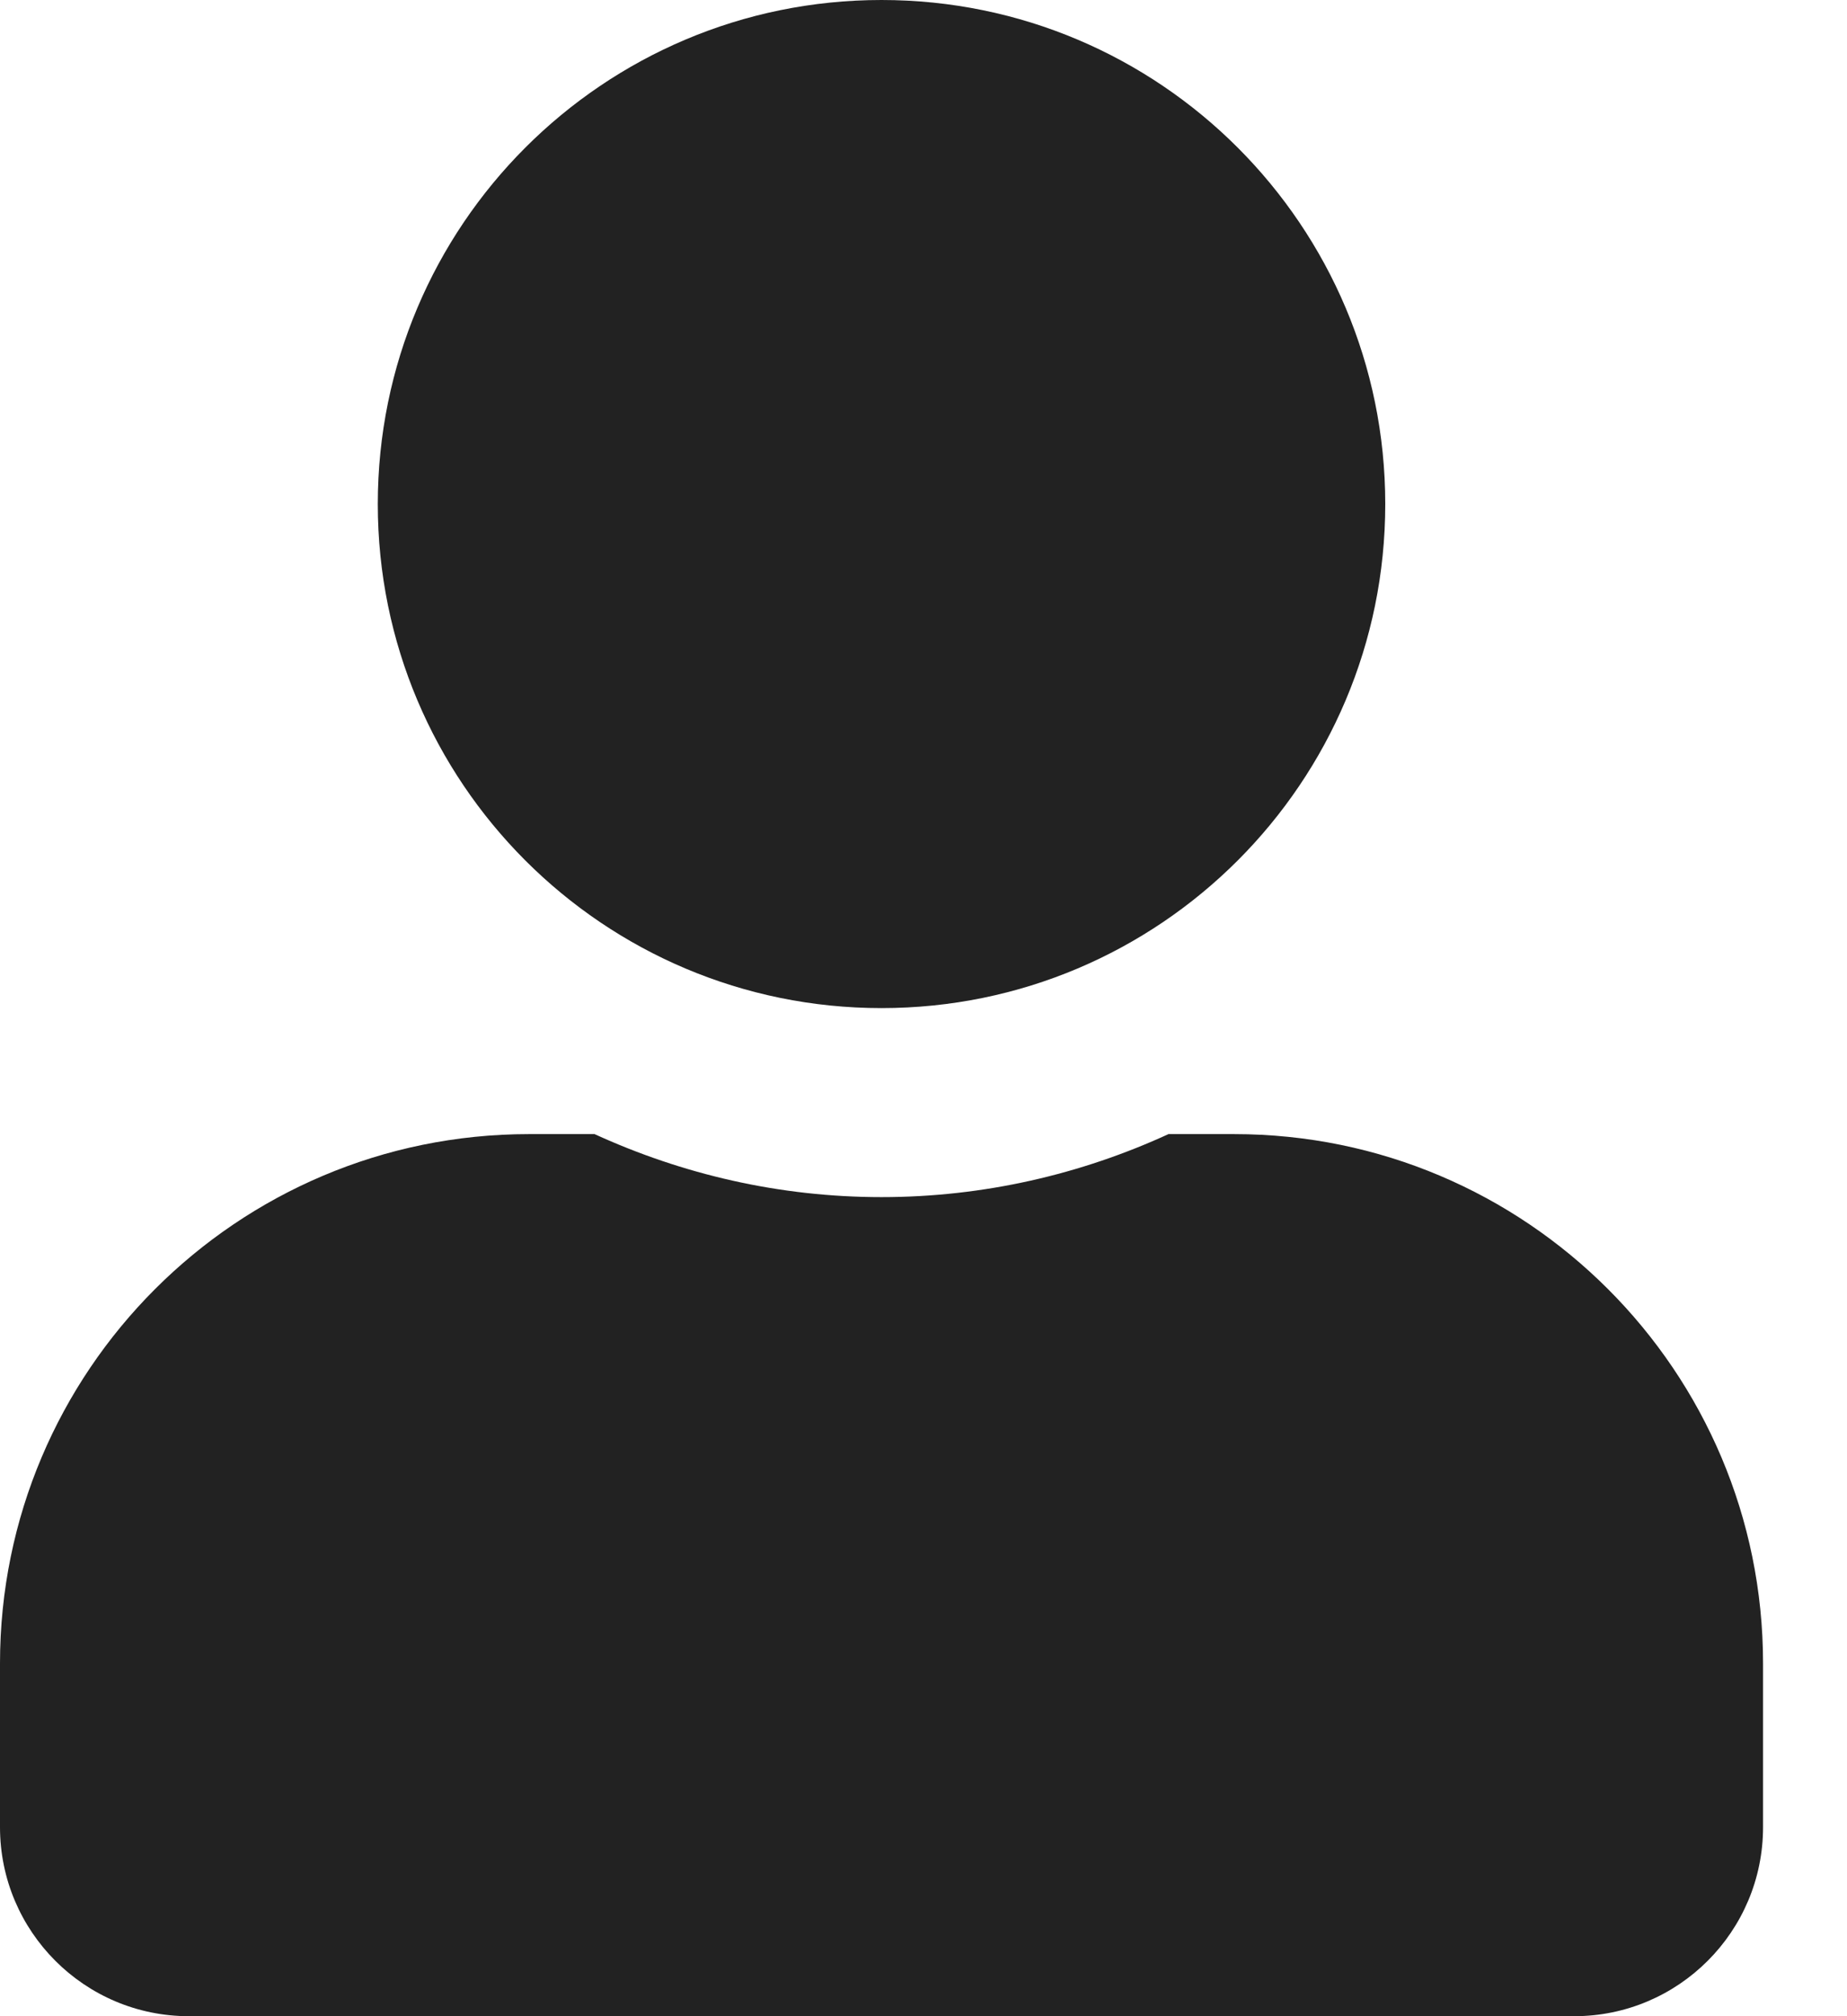 <svg width="11" height="12" viewBox="0 0 11 12" fill="none" xmlns="http://www.w3.org/2000/svg">
<path d="M5.25 6C6.907 6 8.25 4.657 8.25 3C8.25 1.343 6.907 0 5.25 0C3.593 0 2.25 1.343 2.25 3C2.25 4.657 3.593 6 5.25 6ZM7.35 6.75H6.959C6.438 6.989 5.859 7.125 5.25 7.125C4.641 7.125 4.064 6.989 3.541 6.75H3.15C1.411 6.75 0 8.161 0 9.9V10.875C0 11.496 0.504 12 1.125 12H9.375C9.996 12 10.5 11.496 10.5 10.875V9.9C10.5 8.161 9.089 6.75 7.35 6.75Z" fill="#222222"/>
</svg>
